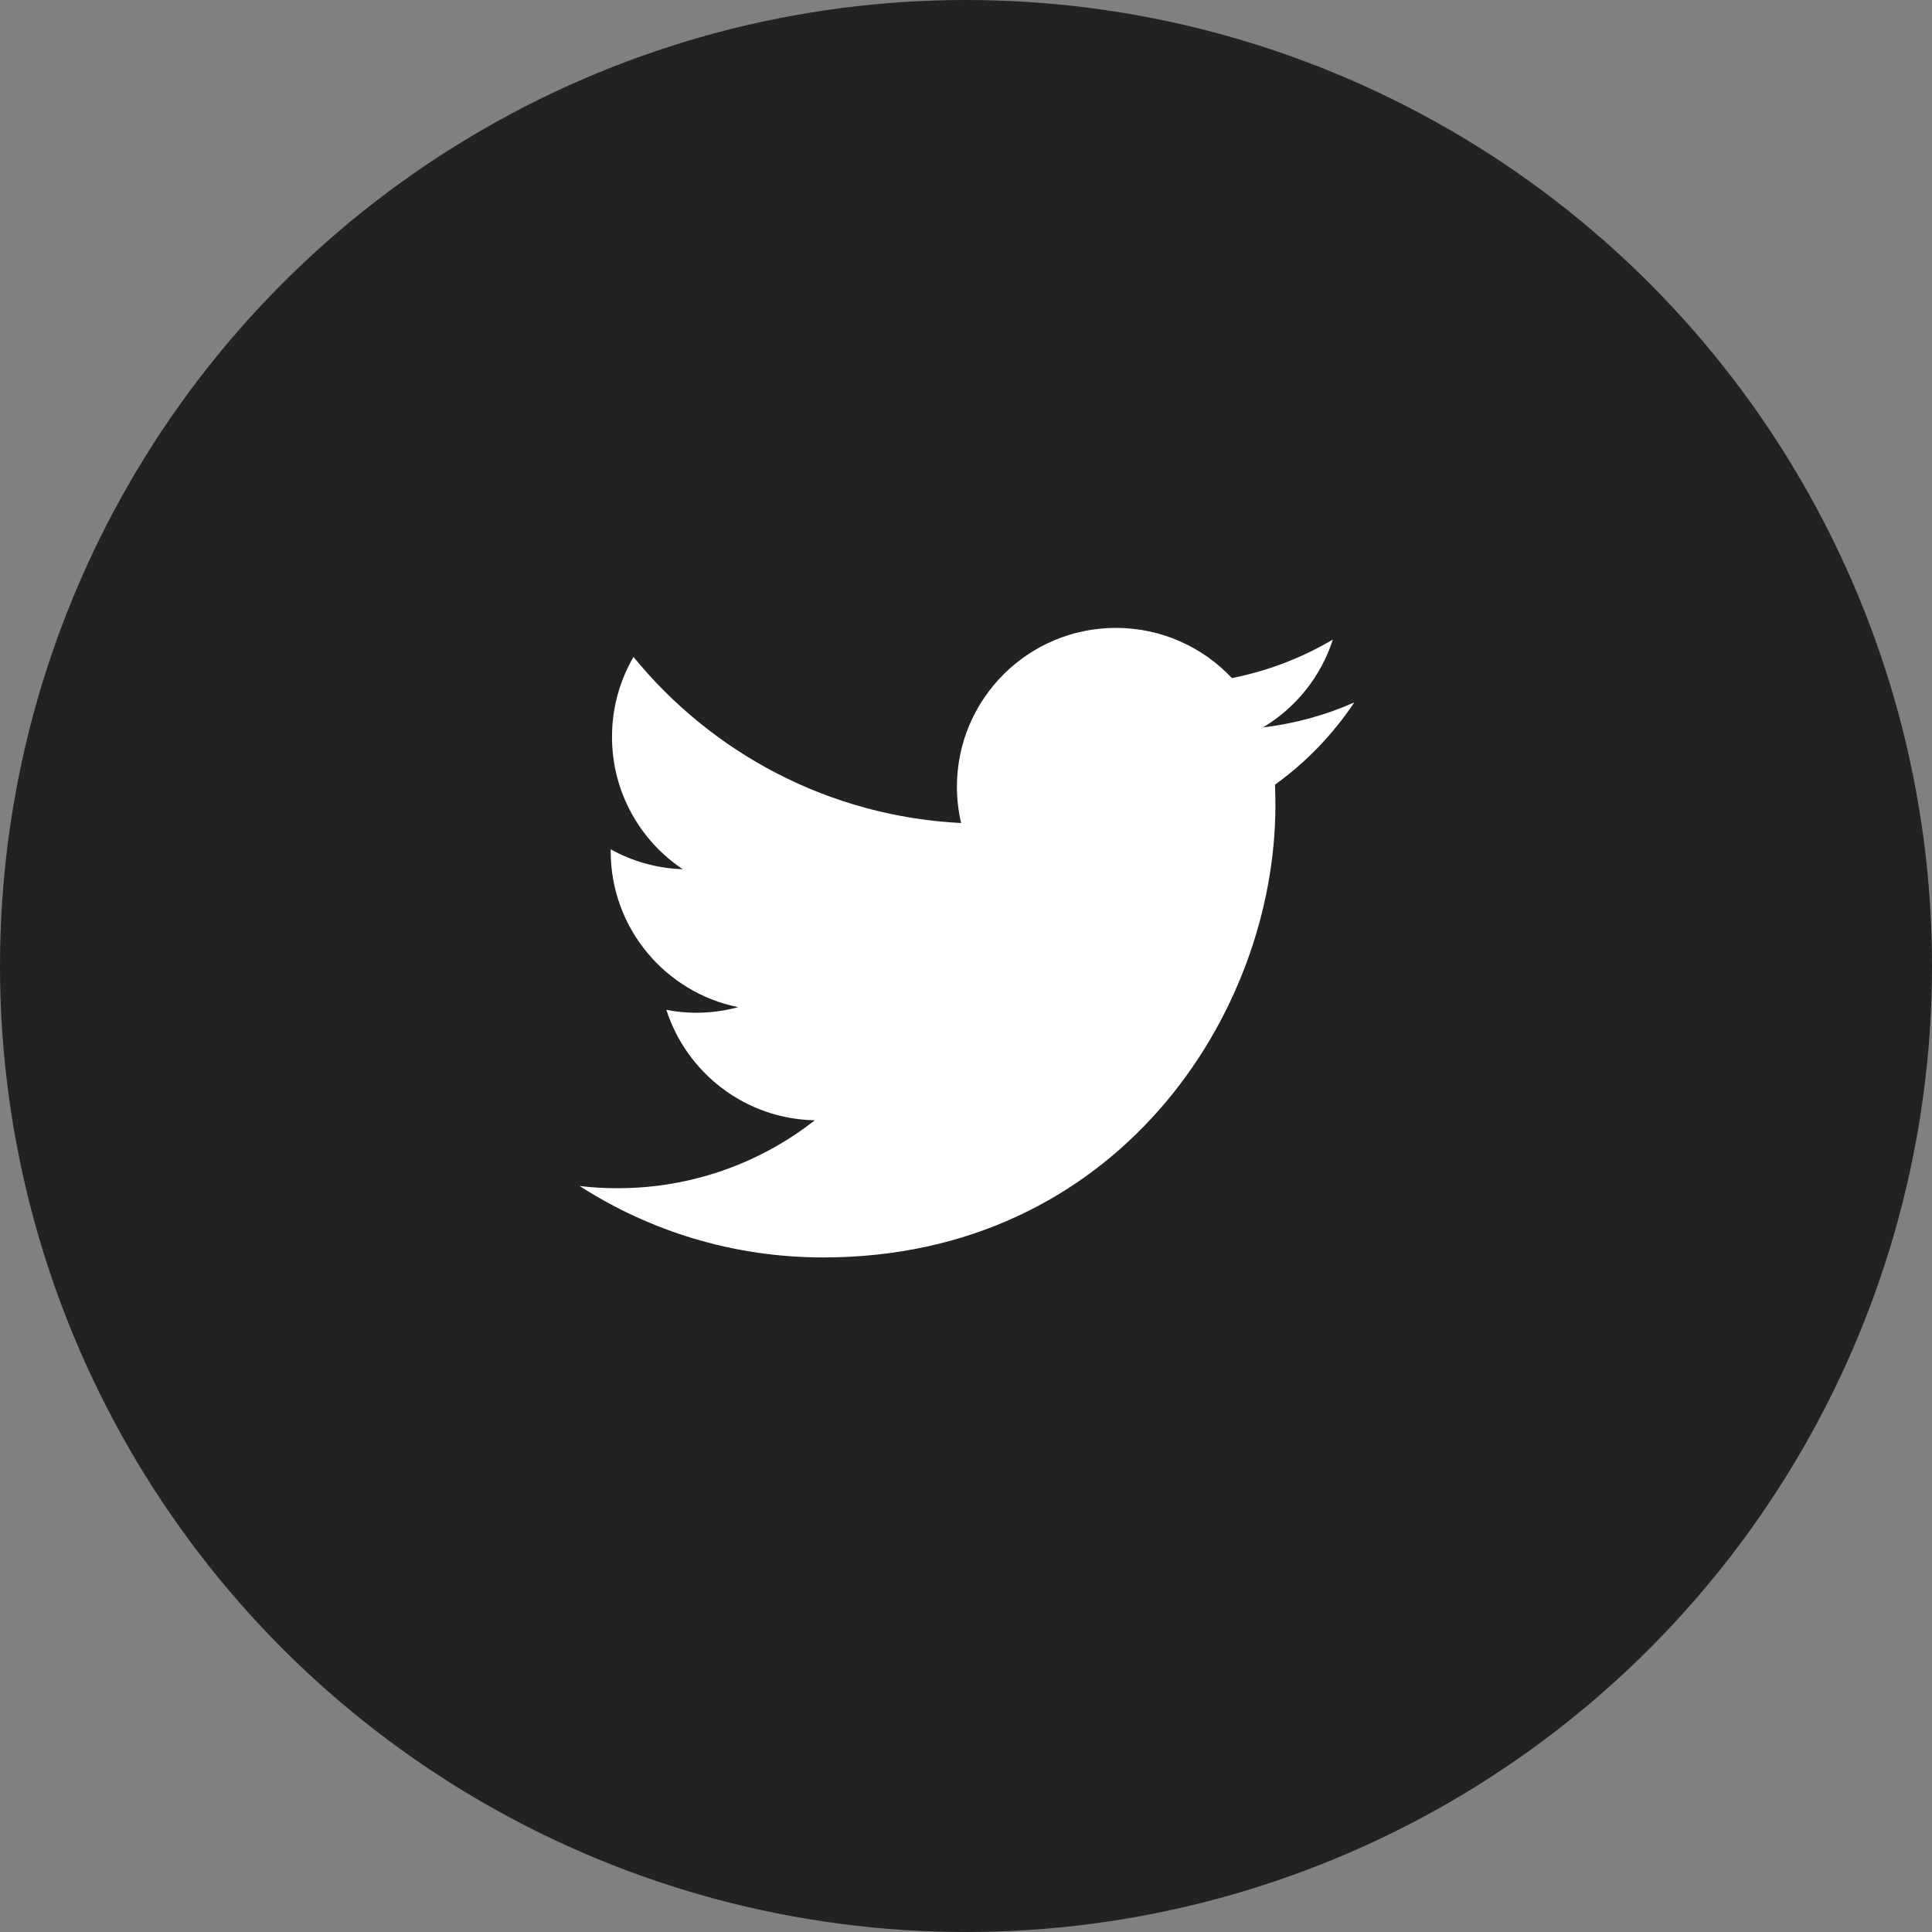 <svg width="40" height="40" viewBox="0 0 40 40" fill="none" xmlns="http://www.w3.org/2000/svg">
<rect x="0" y="0" width="40" height="40" fill="#808080" stroke="none"/>
<circle cx="20" cy="20" r="20" fill="#222222"/>
<path d="M28.039 14.543C27.448 14.805 26.814 14.981 26.148 15.061C26.828 14.654 27.35 14.009 27.595 13.241C26.96 13.617 26.254 13.891 25.505 14.039C24.905 13.399 24.05 13 23.104 13C21.286 13 19.812 14.473 19.812 16.29C19.812 16.547 19.843 16.799 19.899 17.04C17.164 16.902 14.74 15.592 13.116 13.601C12.832 14.089 12.671 14.654 12.671 15.256C12.671 16.398 13.251 17.405 14.135 17.996C13.595 17.979 13.088 17.83 12.644 17.584C12.644 17.598 12.644 17.611 12.644 17.625C12.644 19.22 13.779 20.549 15.283 20.852C15.008 20.927 14.716 20.968 14.416 20.968C14.204 20.968 13.998 20.948 13.796 20.907C14.216 22.214 15.431 23.168 16.87 23.194C15.745 24.076 14.326 24.601 12.784 24.601C12.518 24.601 12.256 24.586 12 24.555C13.455 25.49 15.185 26.034 17.044 26.034C23.096 26.034 26.406 21.02 26.406 16.672C26.406 16.53 26.402 16.386 26.398 16.246C27.04 15.783 27.598 15.203 28.039 14.543Z" fill="white"/>
</svg>
